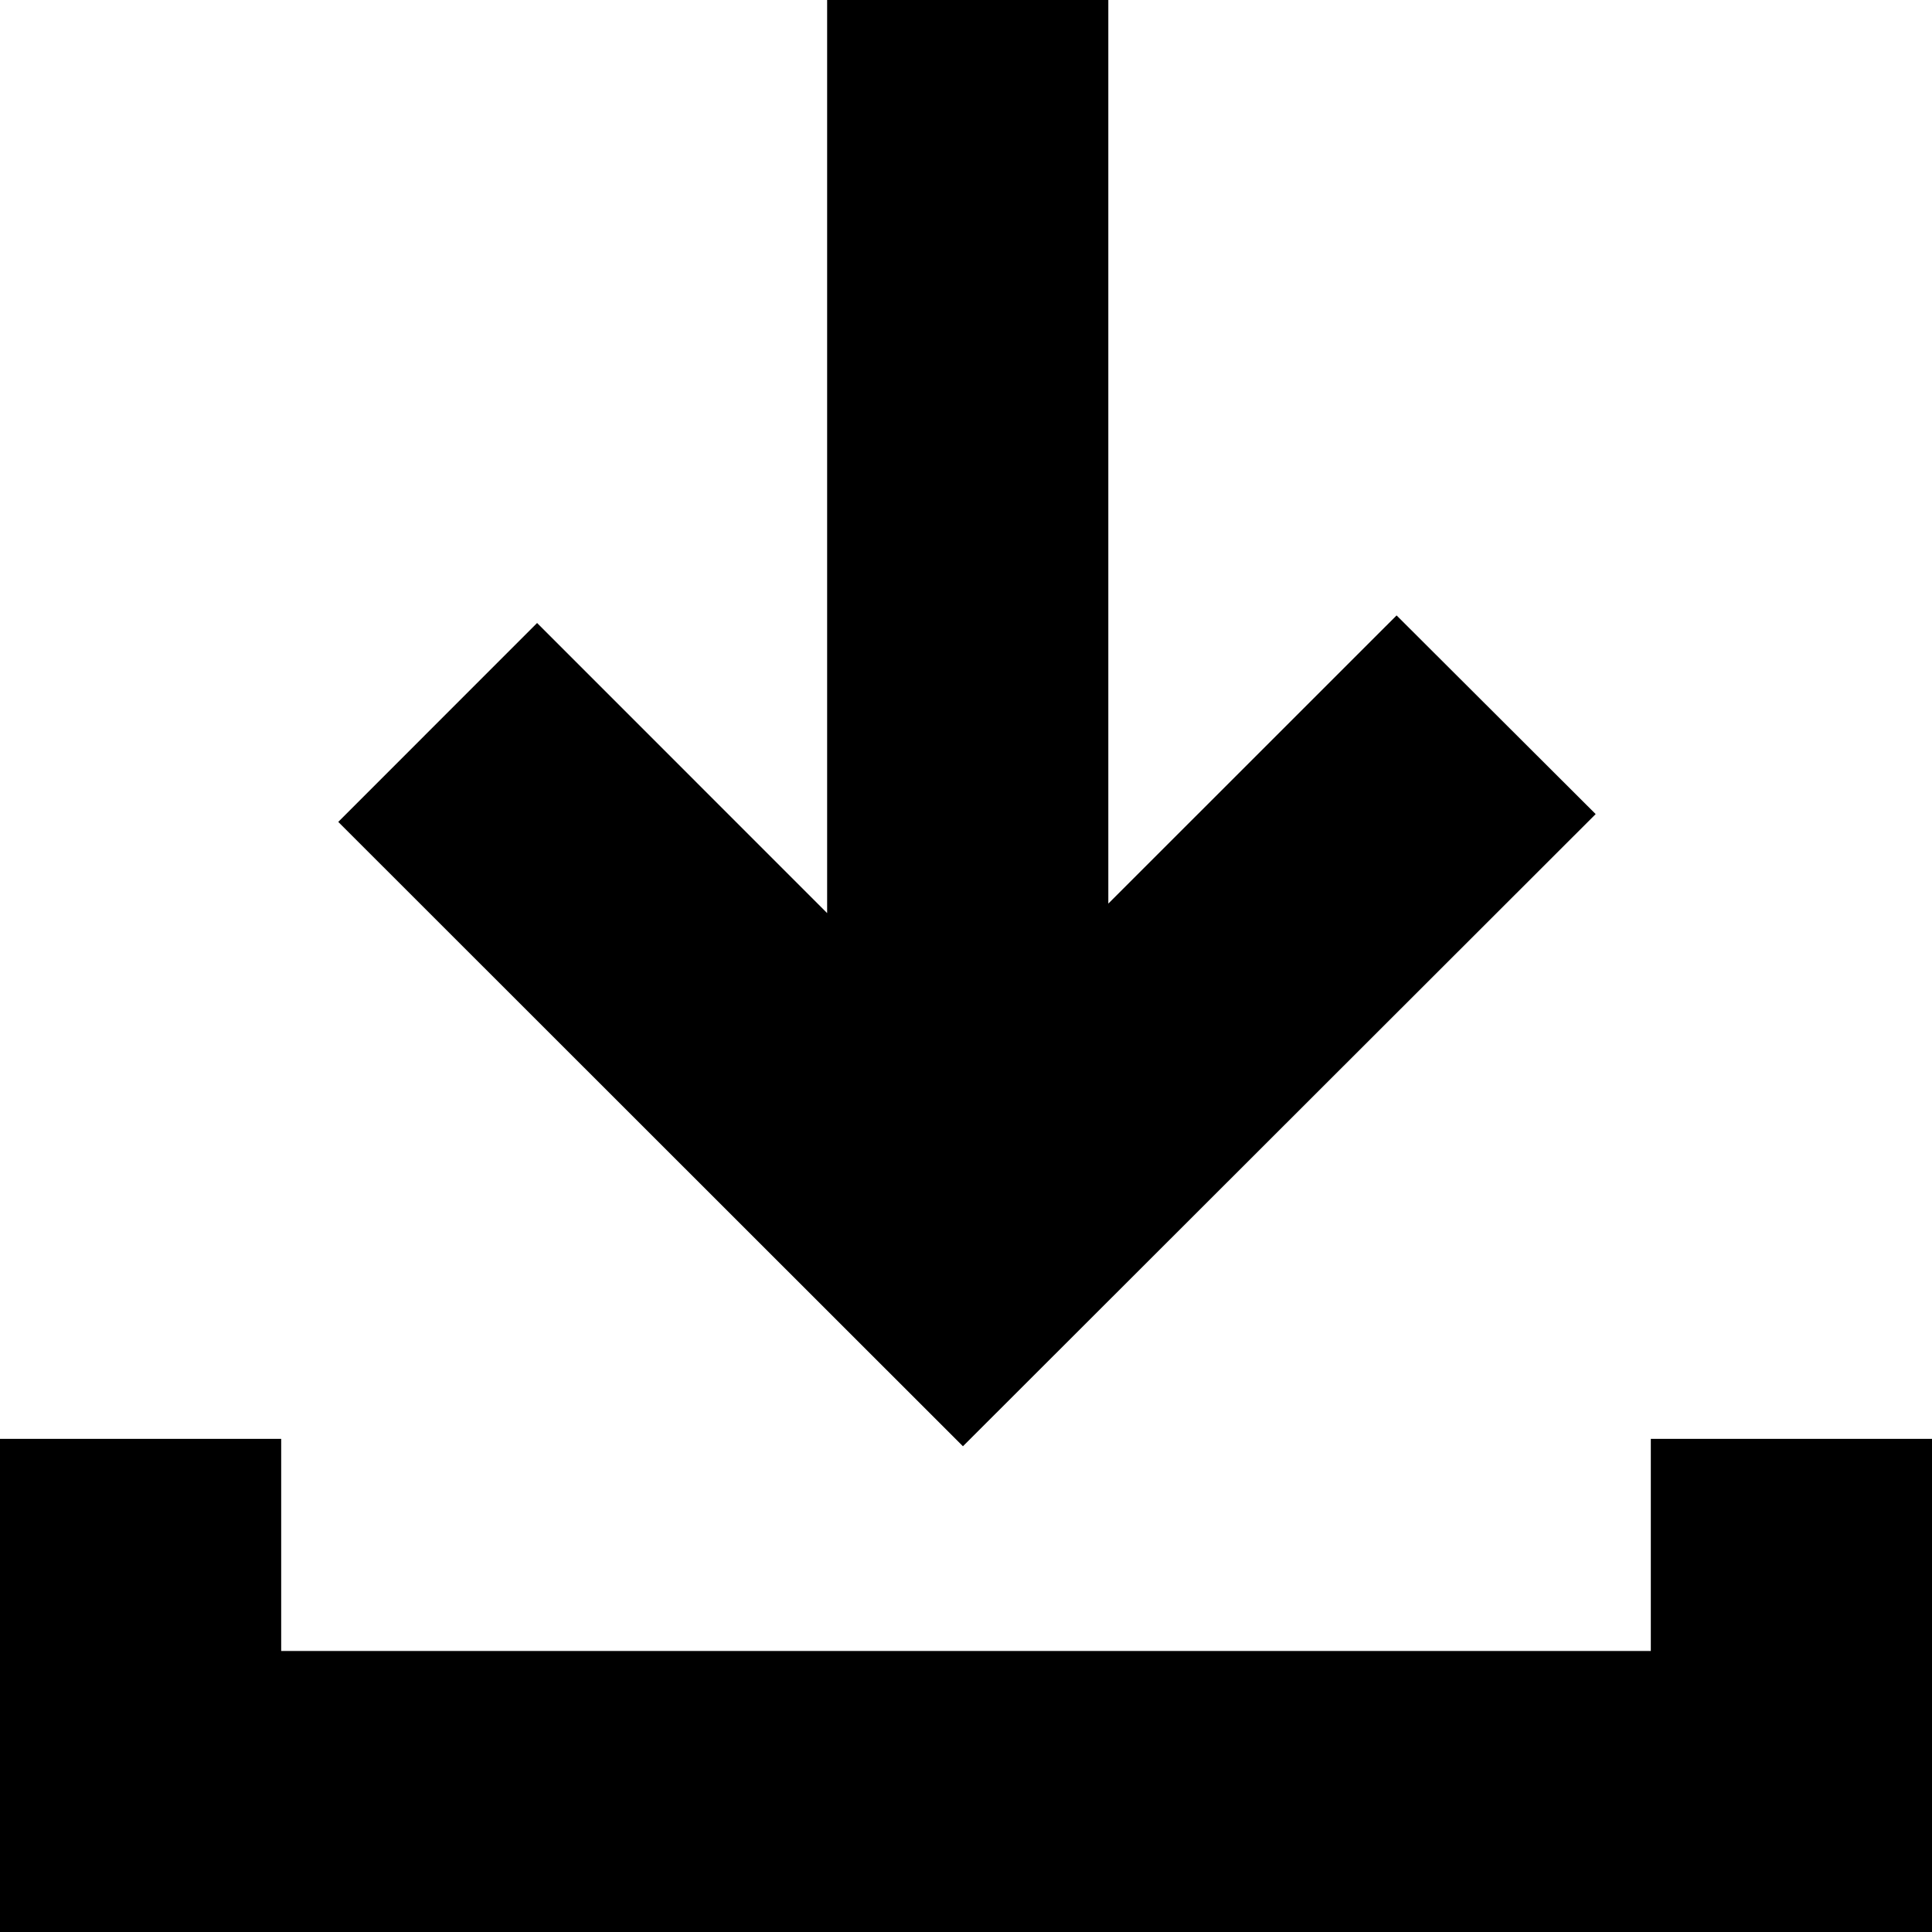 <svg width="24" height="24" viewBox="0 0 24 24" xmlns="http://www.w3.org/2000/svg"><defs><filter color-interpolation-filters="auto" id="a"><feColorMatrix in="SourceGraphic" values="0 0 0 0 1 0 0 0 0 1 0 0 0 0 1 0 0 0 1 0"/></filter></defs><g transform="translate(-1113 -328)" filter="url(#a)" fill="none" fill-rule="evenodd"><g fill="#000" fill-rule="nonzero"><path d="M1126.768 339.225V328h-3.493v11.343l-3.603-3.604-2.47 2.471 7.76 7.756 7.86-7.853-2.473-2.468z"/><path d="M1133.507 345.874v2.635h-17.014v-2.635H1113V352h24v-6.126z"/></g></g></svg>
